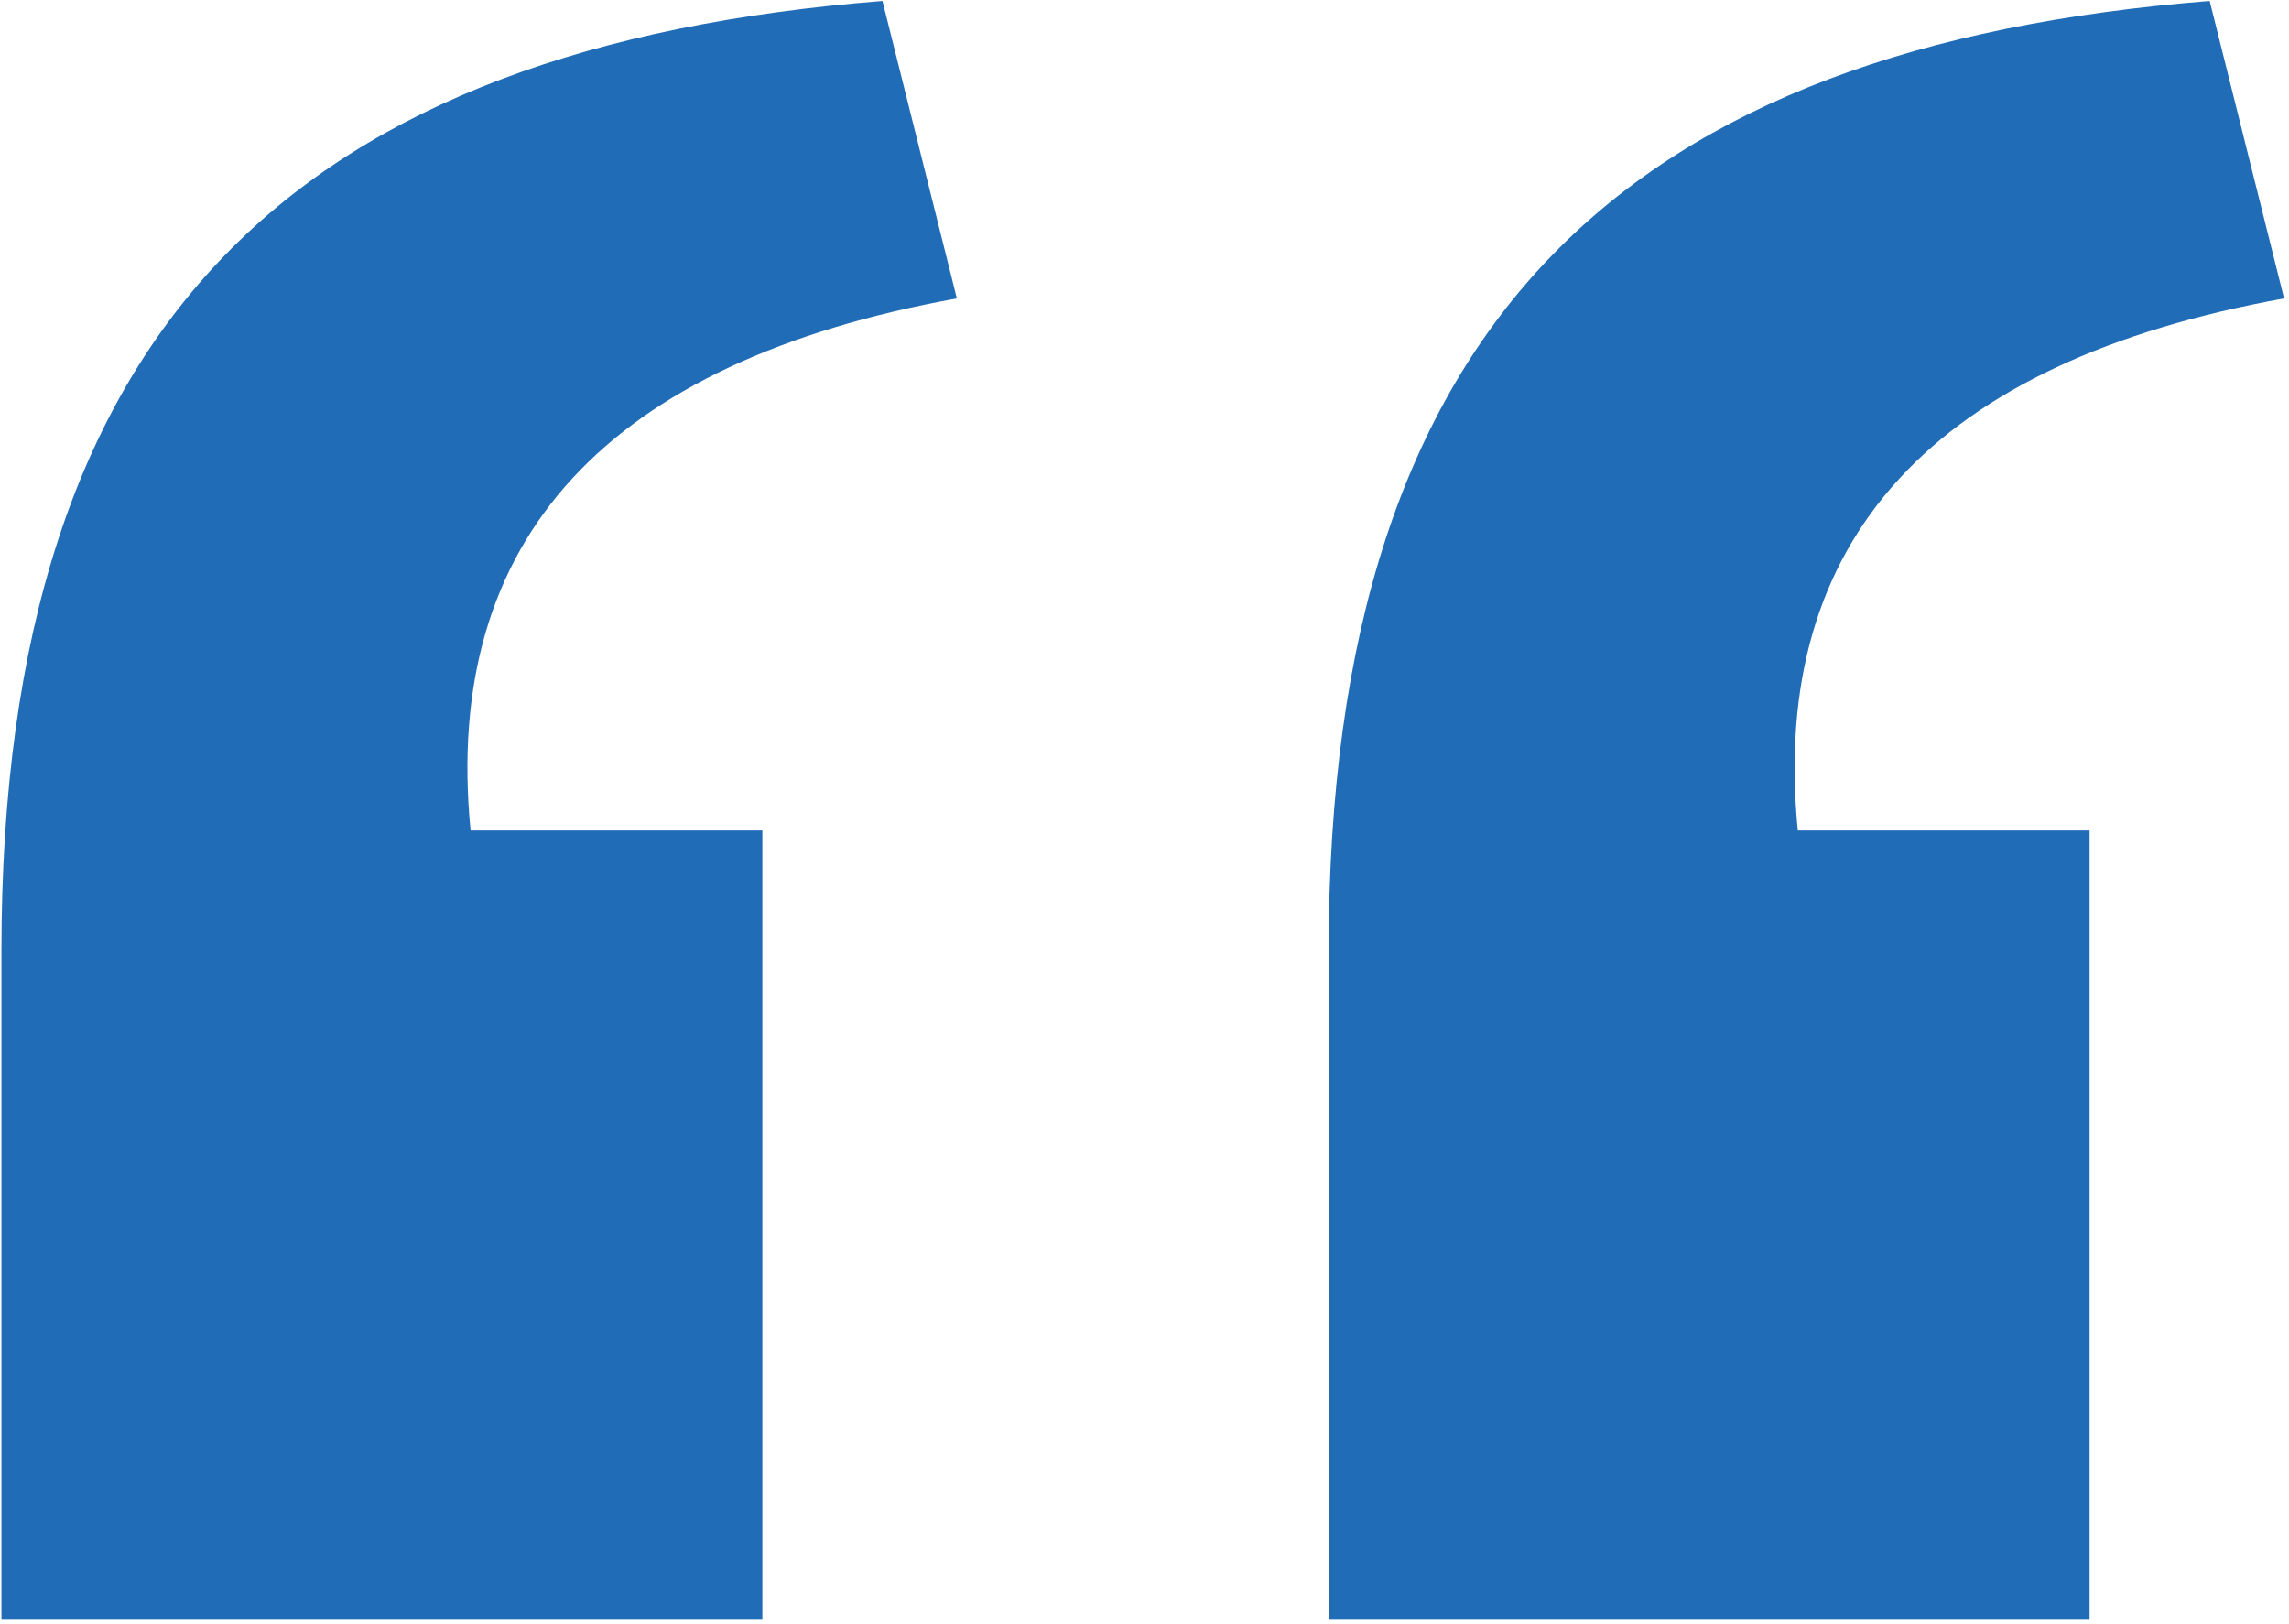 <svg width="348" height="247" viewBox="0 0 348 247" fill="none" xmlns="http://www.w3.org/2000/svg">
<g clip-path="url(#clip0_830_114)">
<path d="M0.221 144.53C0.221 47.99 46.311 7.11 134.161 0.15L145.471 45.38C92.421 54.95 67.201 81.91 71.541 126.27H115.901V246.29H0.221V144.53ZM202.001 144.53C202.001 47.99 248.101 7.11 335.941 0.15L347.251 45.38C294.201 54.95 268.971 81.91 273.321 126.27H317.681V246.29H202.001V144.53Z" fill="#206CB6"/>
</g>
<defs>
<clipPath id="clip0_830_114">
<rect width="348" height="247" fill="white"/>
</clipPath>
</defs>
</svg>
